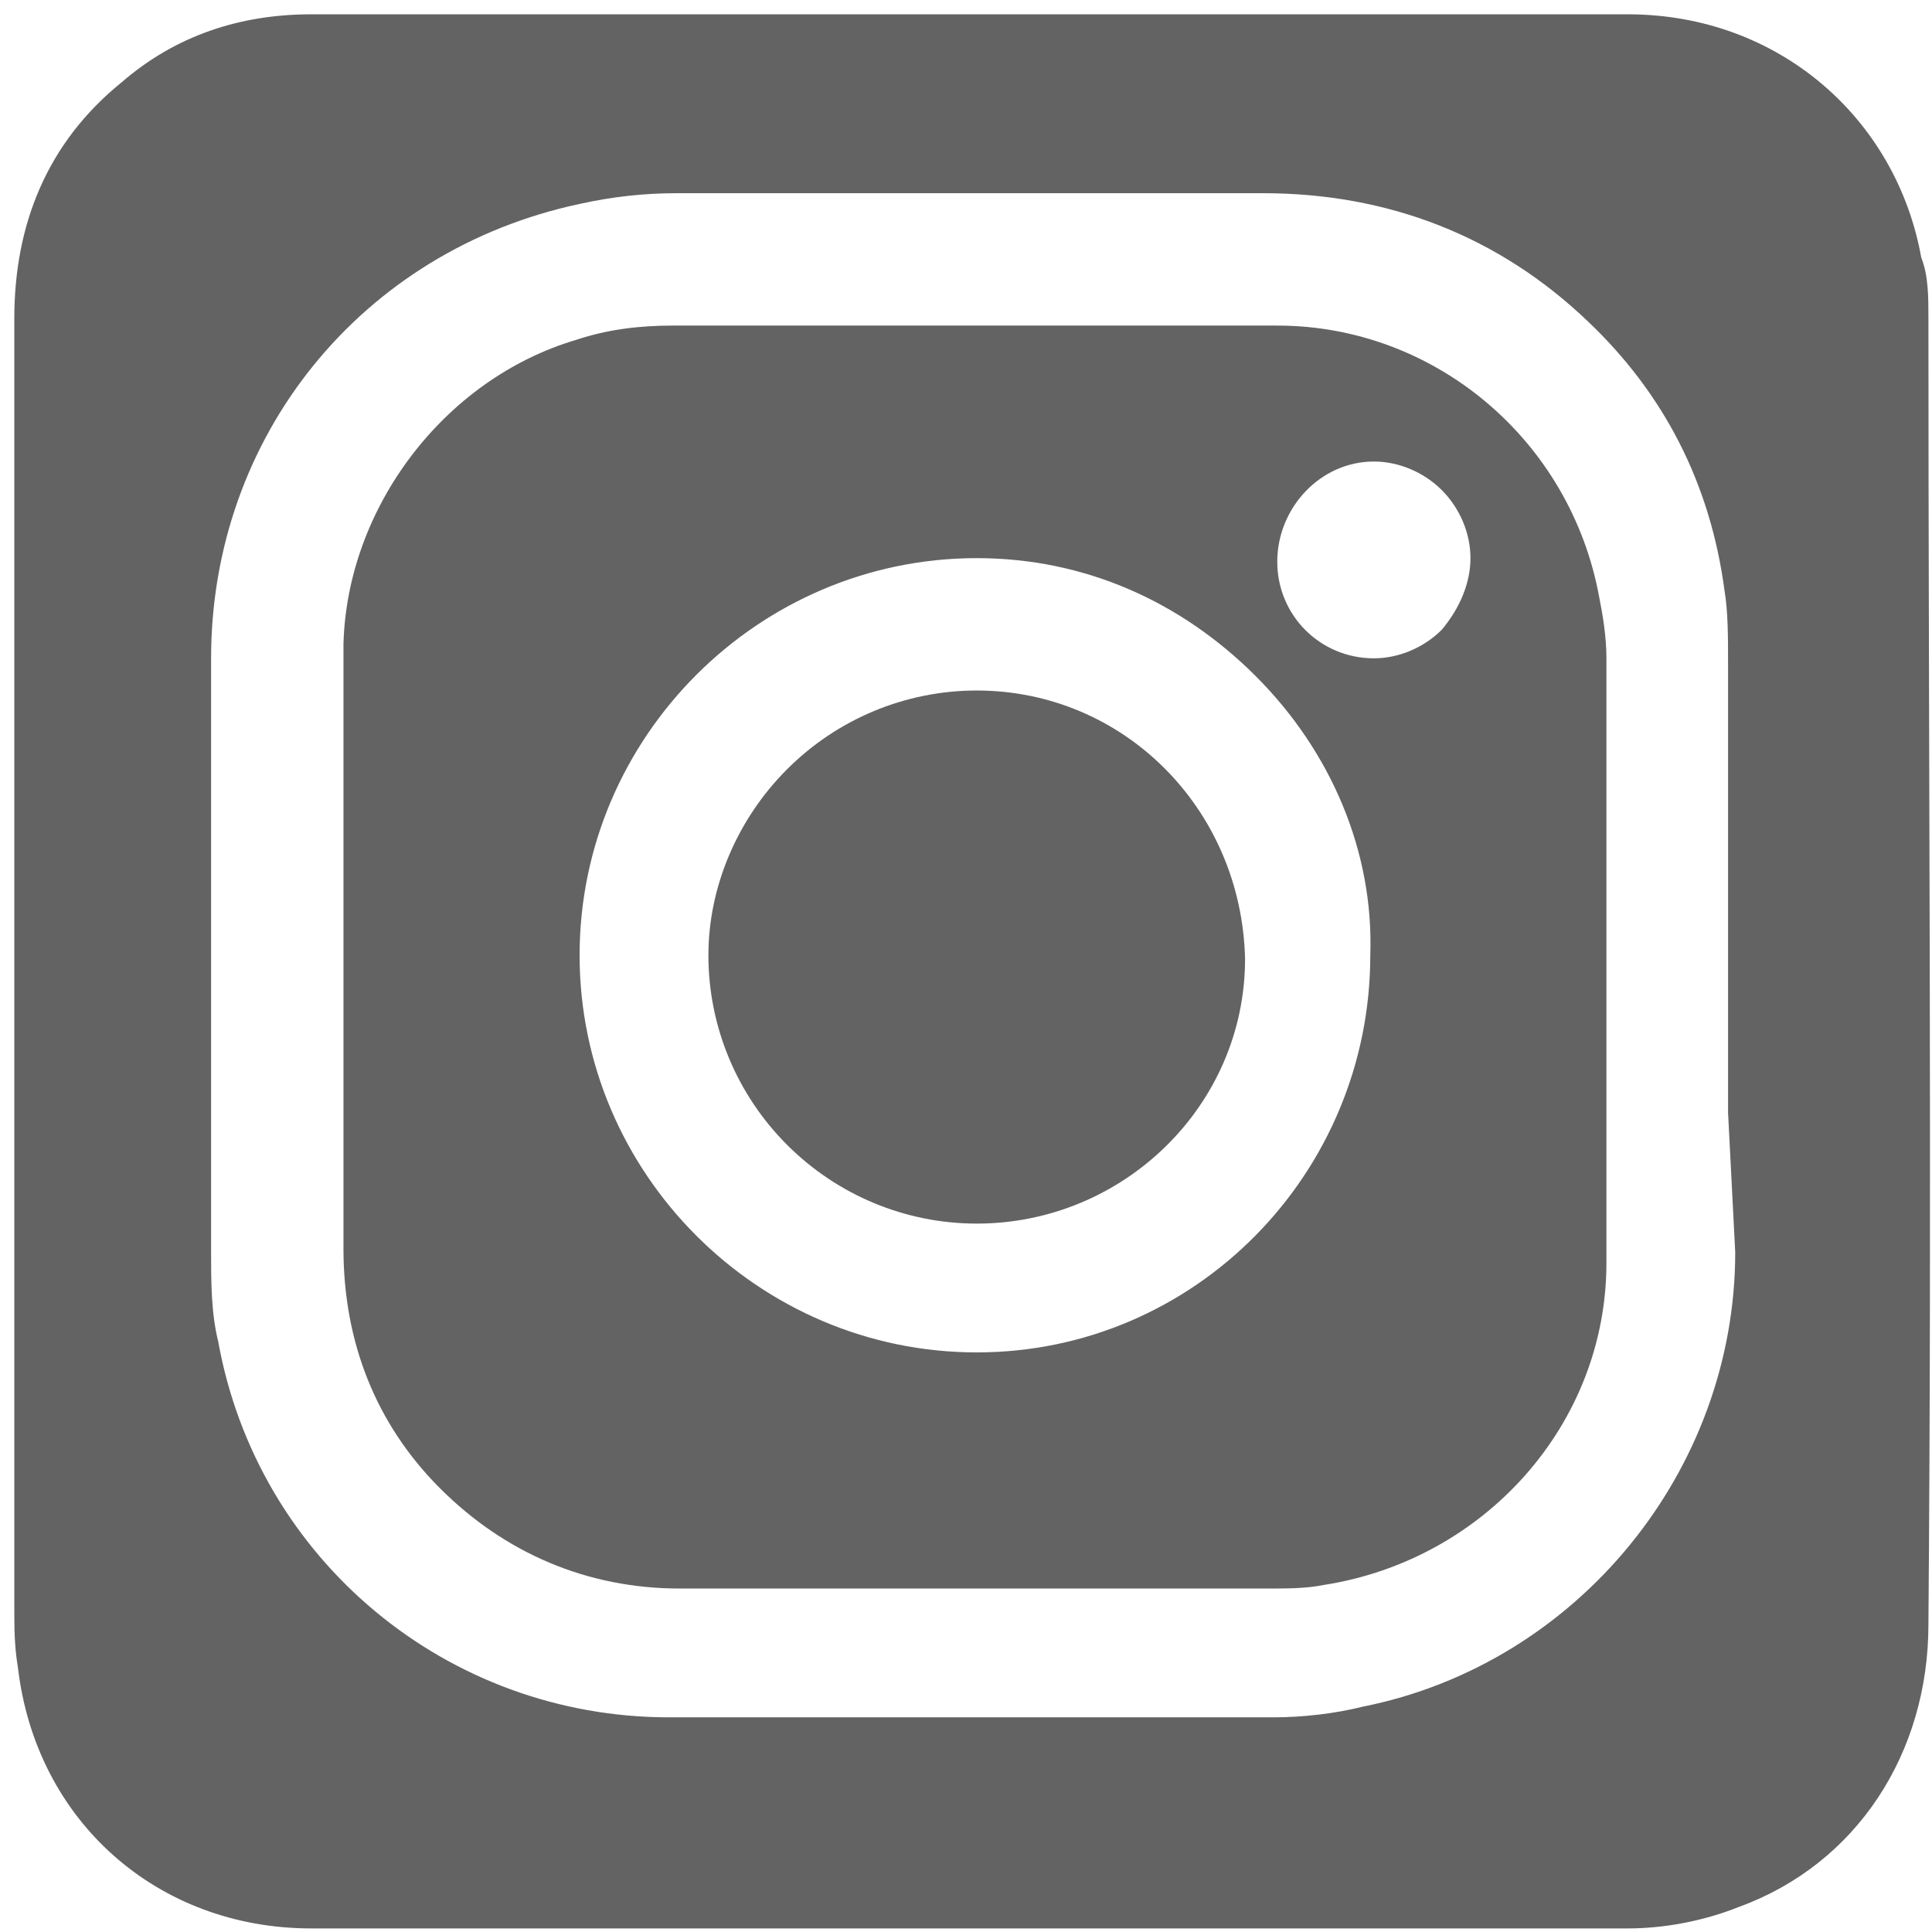 <?xml version="1.0" encoding="UTF-8"?> <svg xmlns="http://www.w3.org/2000/svg" width="54" height="54" viewBox="0 0 54 54" fill="none"> <path d="M27.3 19.3C25.3 19.3 23.4 20.1 22 21.5C20.6 22.9 19.8 24.8 19.8 26.7C19.8 28.7 20.6 30.6 22 32C23.4 33.4 25.3 34.2 27.3 34.2C31.4 34.2 34.8 30.9 34.8 26.8C34.7 22.6 31.4 19.3 27.3 19.3Z" fill="#636363"></path> <path d="M44.7 16.7C43.9 12.3 40.1 9.1 35.7 9.1C31.8 9.1 27.9 9.1 23.9 9.1H18.8C17.9 9.1 17 9.2 16.1 9.5C12.4 10.6 9.7 14.2 9.6 18C9.6 20 9.6 22 9.6 24C9.6 24.9 9.6 25.8 9.6 26.7V27.6V29.3C9.6 31.2 9.6 33.1 9.6 34.9C9.6 37.5 10.5 39.8 12.3 41.6C14.1 43.4 16.4 44.4 19 44.4H25.8C29 44.4 32.2 44.4 35.4 44.4C36 44.4 36.5 44.4 37 44.3C41.5 43.6 44.9 39.8 44.9 35.3C44.9 30.4 44.9 25.5 44.9 20.5V18.4C44.9 17.8 44.8 17.2 44.7 16.7ZM27.3 37.8C21.2 37.8 16.2 32.8 16.2 26.7C16.2 20.6 21.2 15.6 27.3 15.6C30.3 15.6 33 16.8 35.1 18.9C37.2 21 38.4 23.8 38.3 26.7C38.3 32.8 33.4 37.8 27.3 37.8ZM40.3 17.6C39.8 18.1 39.1 18.4 38.4 18.4C36.9 18.4 35.7 17.2 35.7 15.7C35.7 14.2 36.9 12.9 38.4 12.9C39.1 12.9 39.8 13.2 40.3 13.7C40.8 14.2 41.1 14.9 41.1 15.6C41.1 16.3 40.8 17 40.3 17.6Z" fill="#636363"></path> <path d="M53.9 8.9C53.9 8.3 53.9 7.7 53.7 7.2C53 3.3 49.7 0.4 45.5 0.4C33.2 0.4 20.9 0.4 8.7 0.4C6.7 0.4 4.9 1 3.4 2.3C1.3 4 0.4 6.3 0.4 8.9C0.4 15 0.4 21.1 0.4 27.2C0.4 33.1 0.4 39 0.4 44.9C0.4 45.5 0.4 46 0.5 46.6C1 50.9 4.4 53.9 8.7 53.9C21 53.9 33.2 53.9 45.5 53.9C46.5 53.9 47.6 53.7 48.6 53.3C51.9 52.1 53.9 49 53.9 45.4C54 33.2 53.9 21.1 53.9 8.9ZM48.5 35C48.5 41.1 44.1 46.5 38.1 47.7C37.3 47.9 36.4 48 35.6 48C32.5 48 29.5 48 26.4 48C24.2 48 22.1 48 19.9 48H18.7C12.5 48 7.2 43.6 6.1 37.5C5.9 36.7 5.9 35.8 5.9 35C5.9 29.5 5.9 23.9 5.9 18.4C5.9 12.2 10.1 7 16.2 5.7C17.1 5.5 18 5.4 18.9 5.4H29.5C31.4 5.4 33.4 5.4 35.3 5.4C38.8 5.4 41.9 6.6 44.4 9C46.5 11 47.8 13.5 48.2 16.5C48.3 17.1 48.3 17.8 48.3 18.6C48.3 22.8 48.3 26.9 48.3 31.1L48.5 35Z" fill="#636363"></path> </svg> 